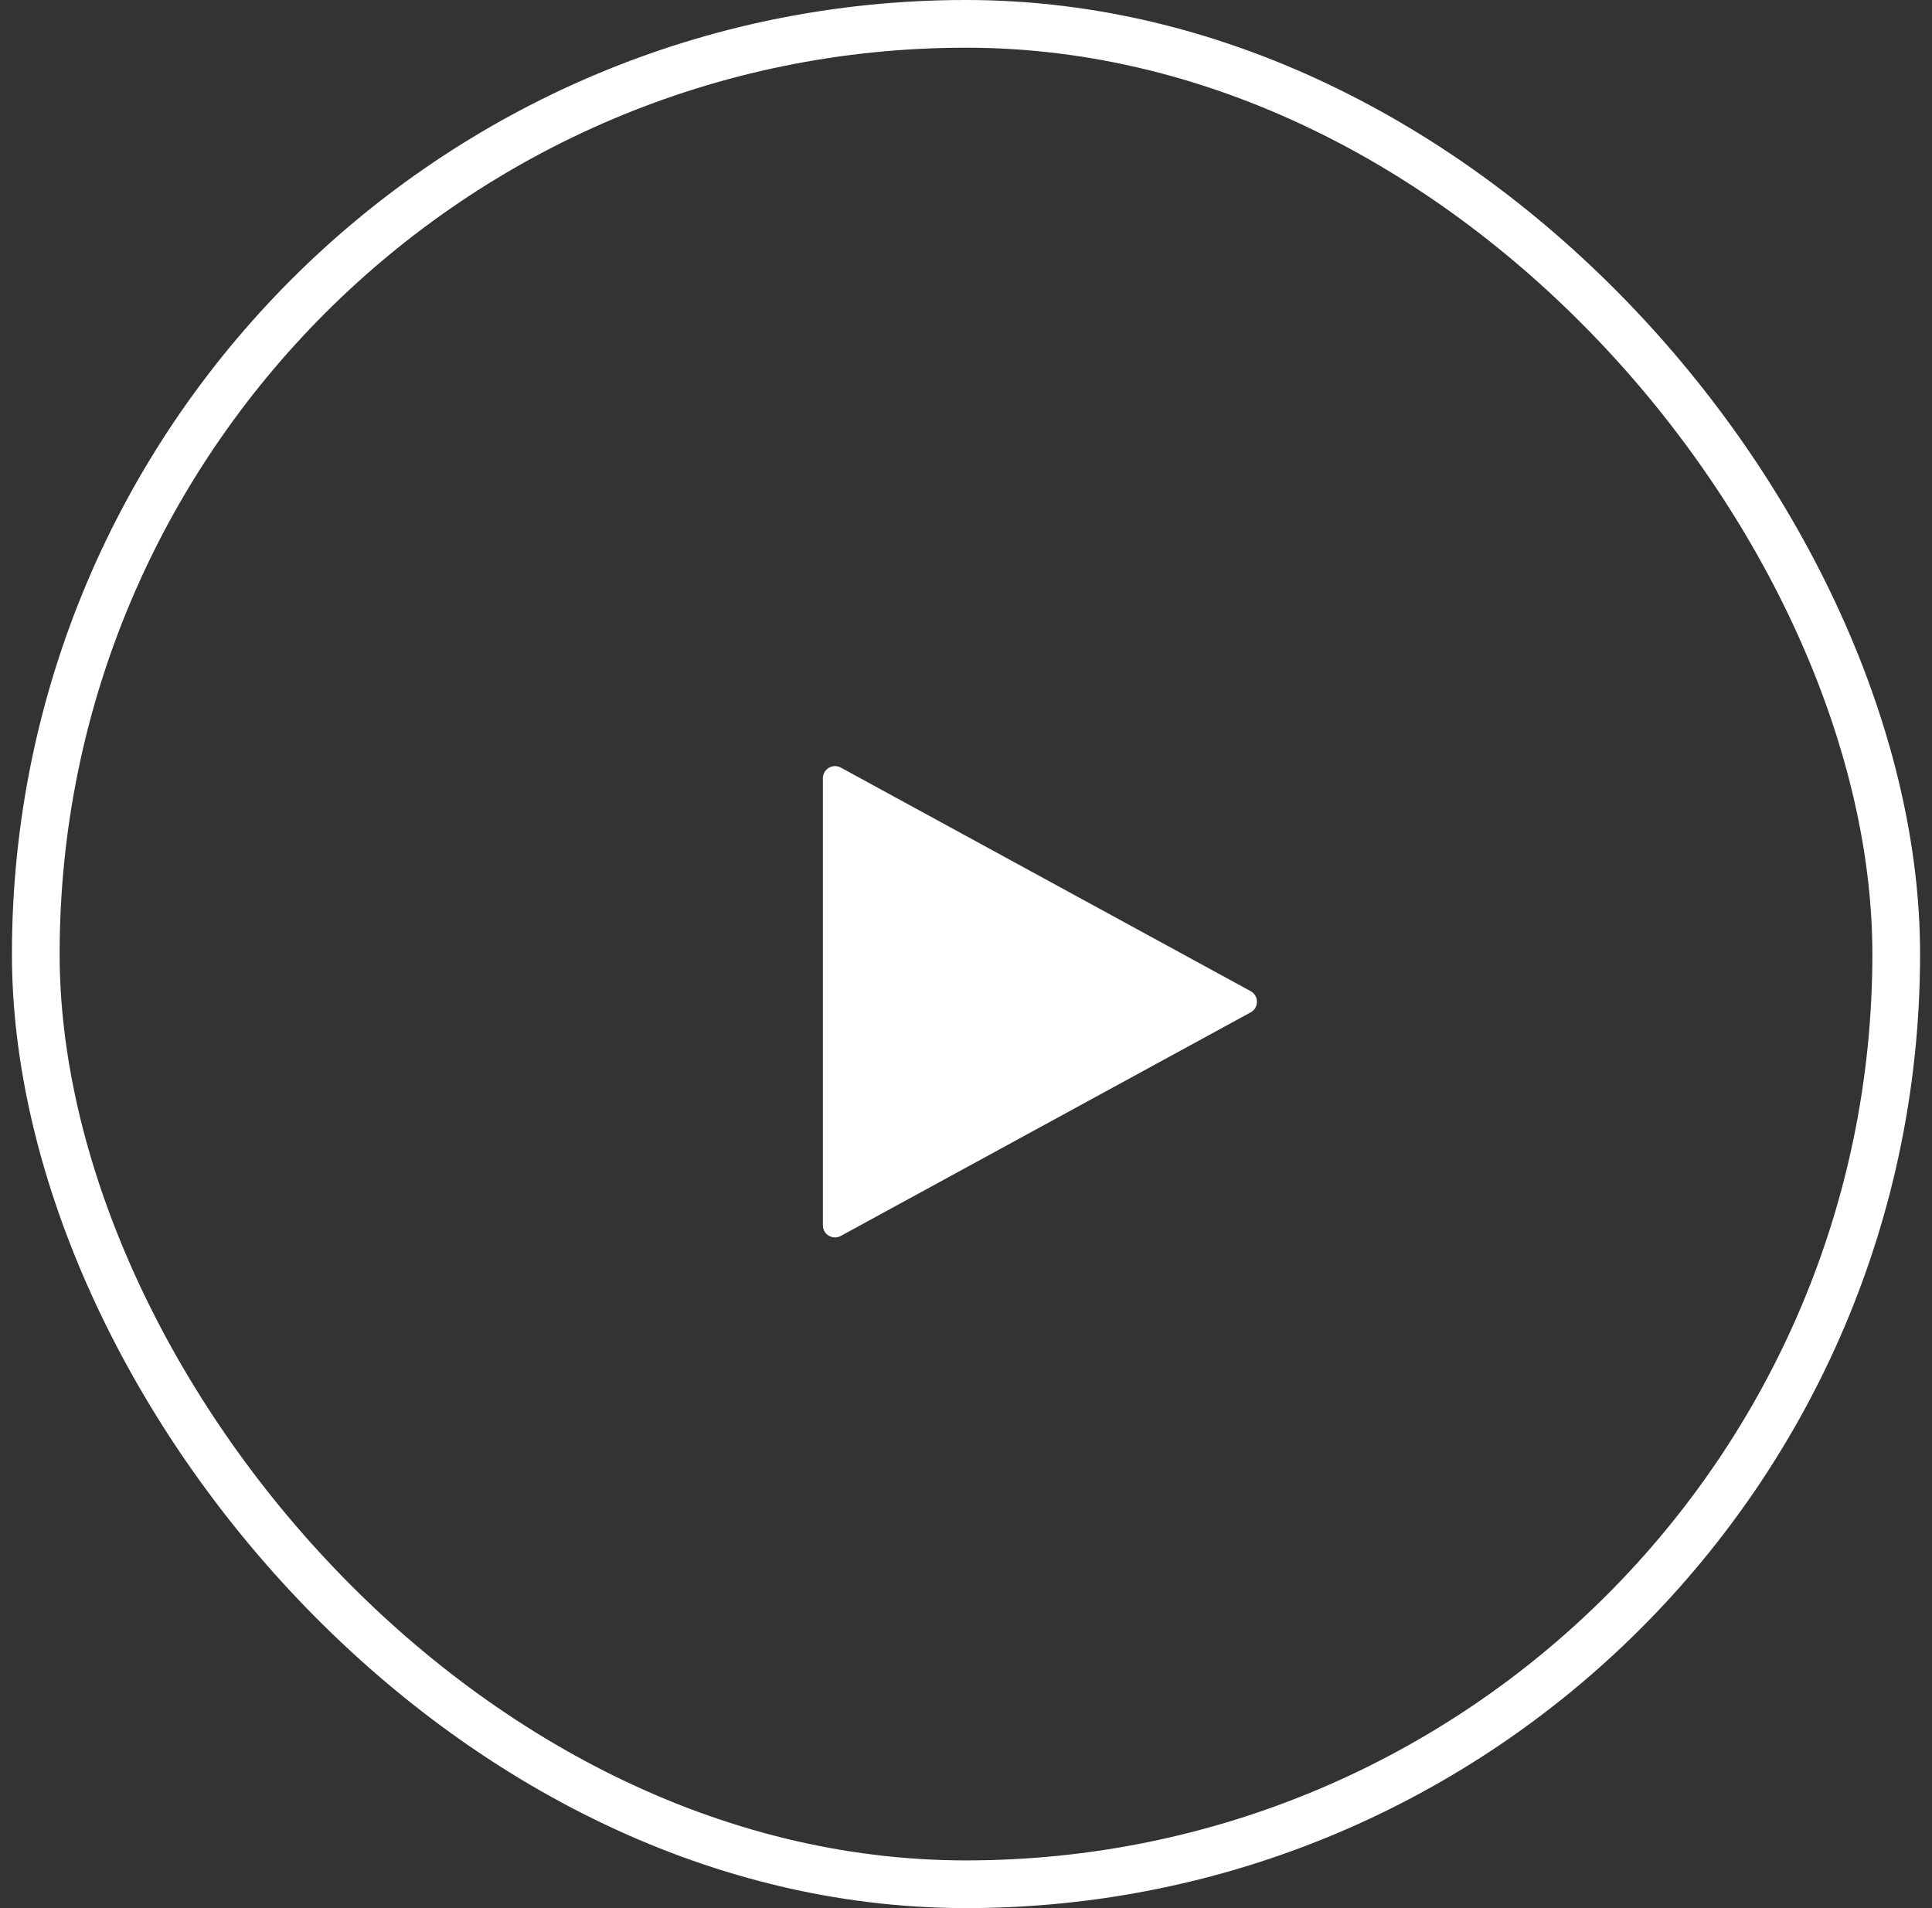 <svg width="81" height="80" viewBox="0 0 81 80" fill="none" xmlns="http://www.w3.org/2000/svg">
<rect x="0" y="0" width="81" height="80" fill="#333333" stroke="none"/>
<g clip-path="url(#clip0_5175_112)">
<g clip-path="url(#clip1_5175_112)">
<path d="M52.433 41.555C52.786 41.747 52.786 42.253 52.433 42.446L35.251 51.818C34.912 52.003 34.5 51.758 34.5 51.373V32.628C34.5 32.243 34.912 31.998 35.251 32.182L52.433 41.555Z" fill="white"/>
</g>
</g>
<rect x="1.5" y="1" width="78" height="78" rx="39" stroke="white" stroke-width="2"/>
<defs>
<clipPath id="clip0_5175_112">
<rect x="0.5" width="80" height="80" rx="40" fill="white"/>
</clipPath>
<clipPath id="clip1_5175_112">
<rect width="18.75" height="20" fill="white" transform="translate(34.5 32)"/>
</clipPath>
</defs>
</svg>

